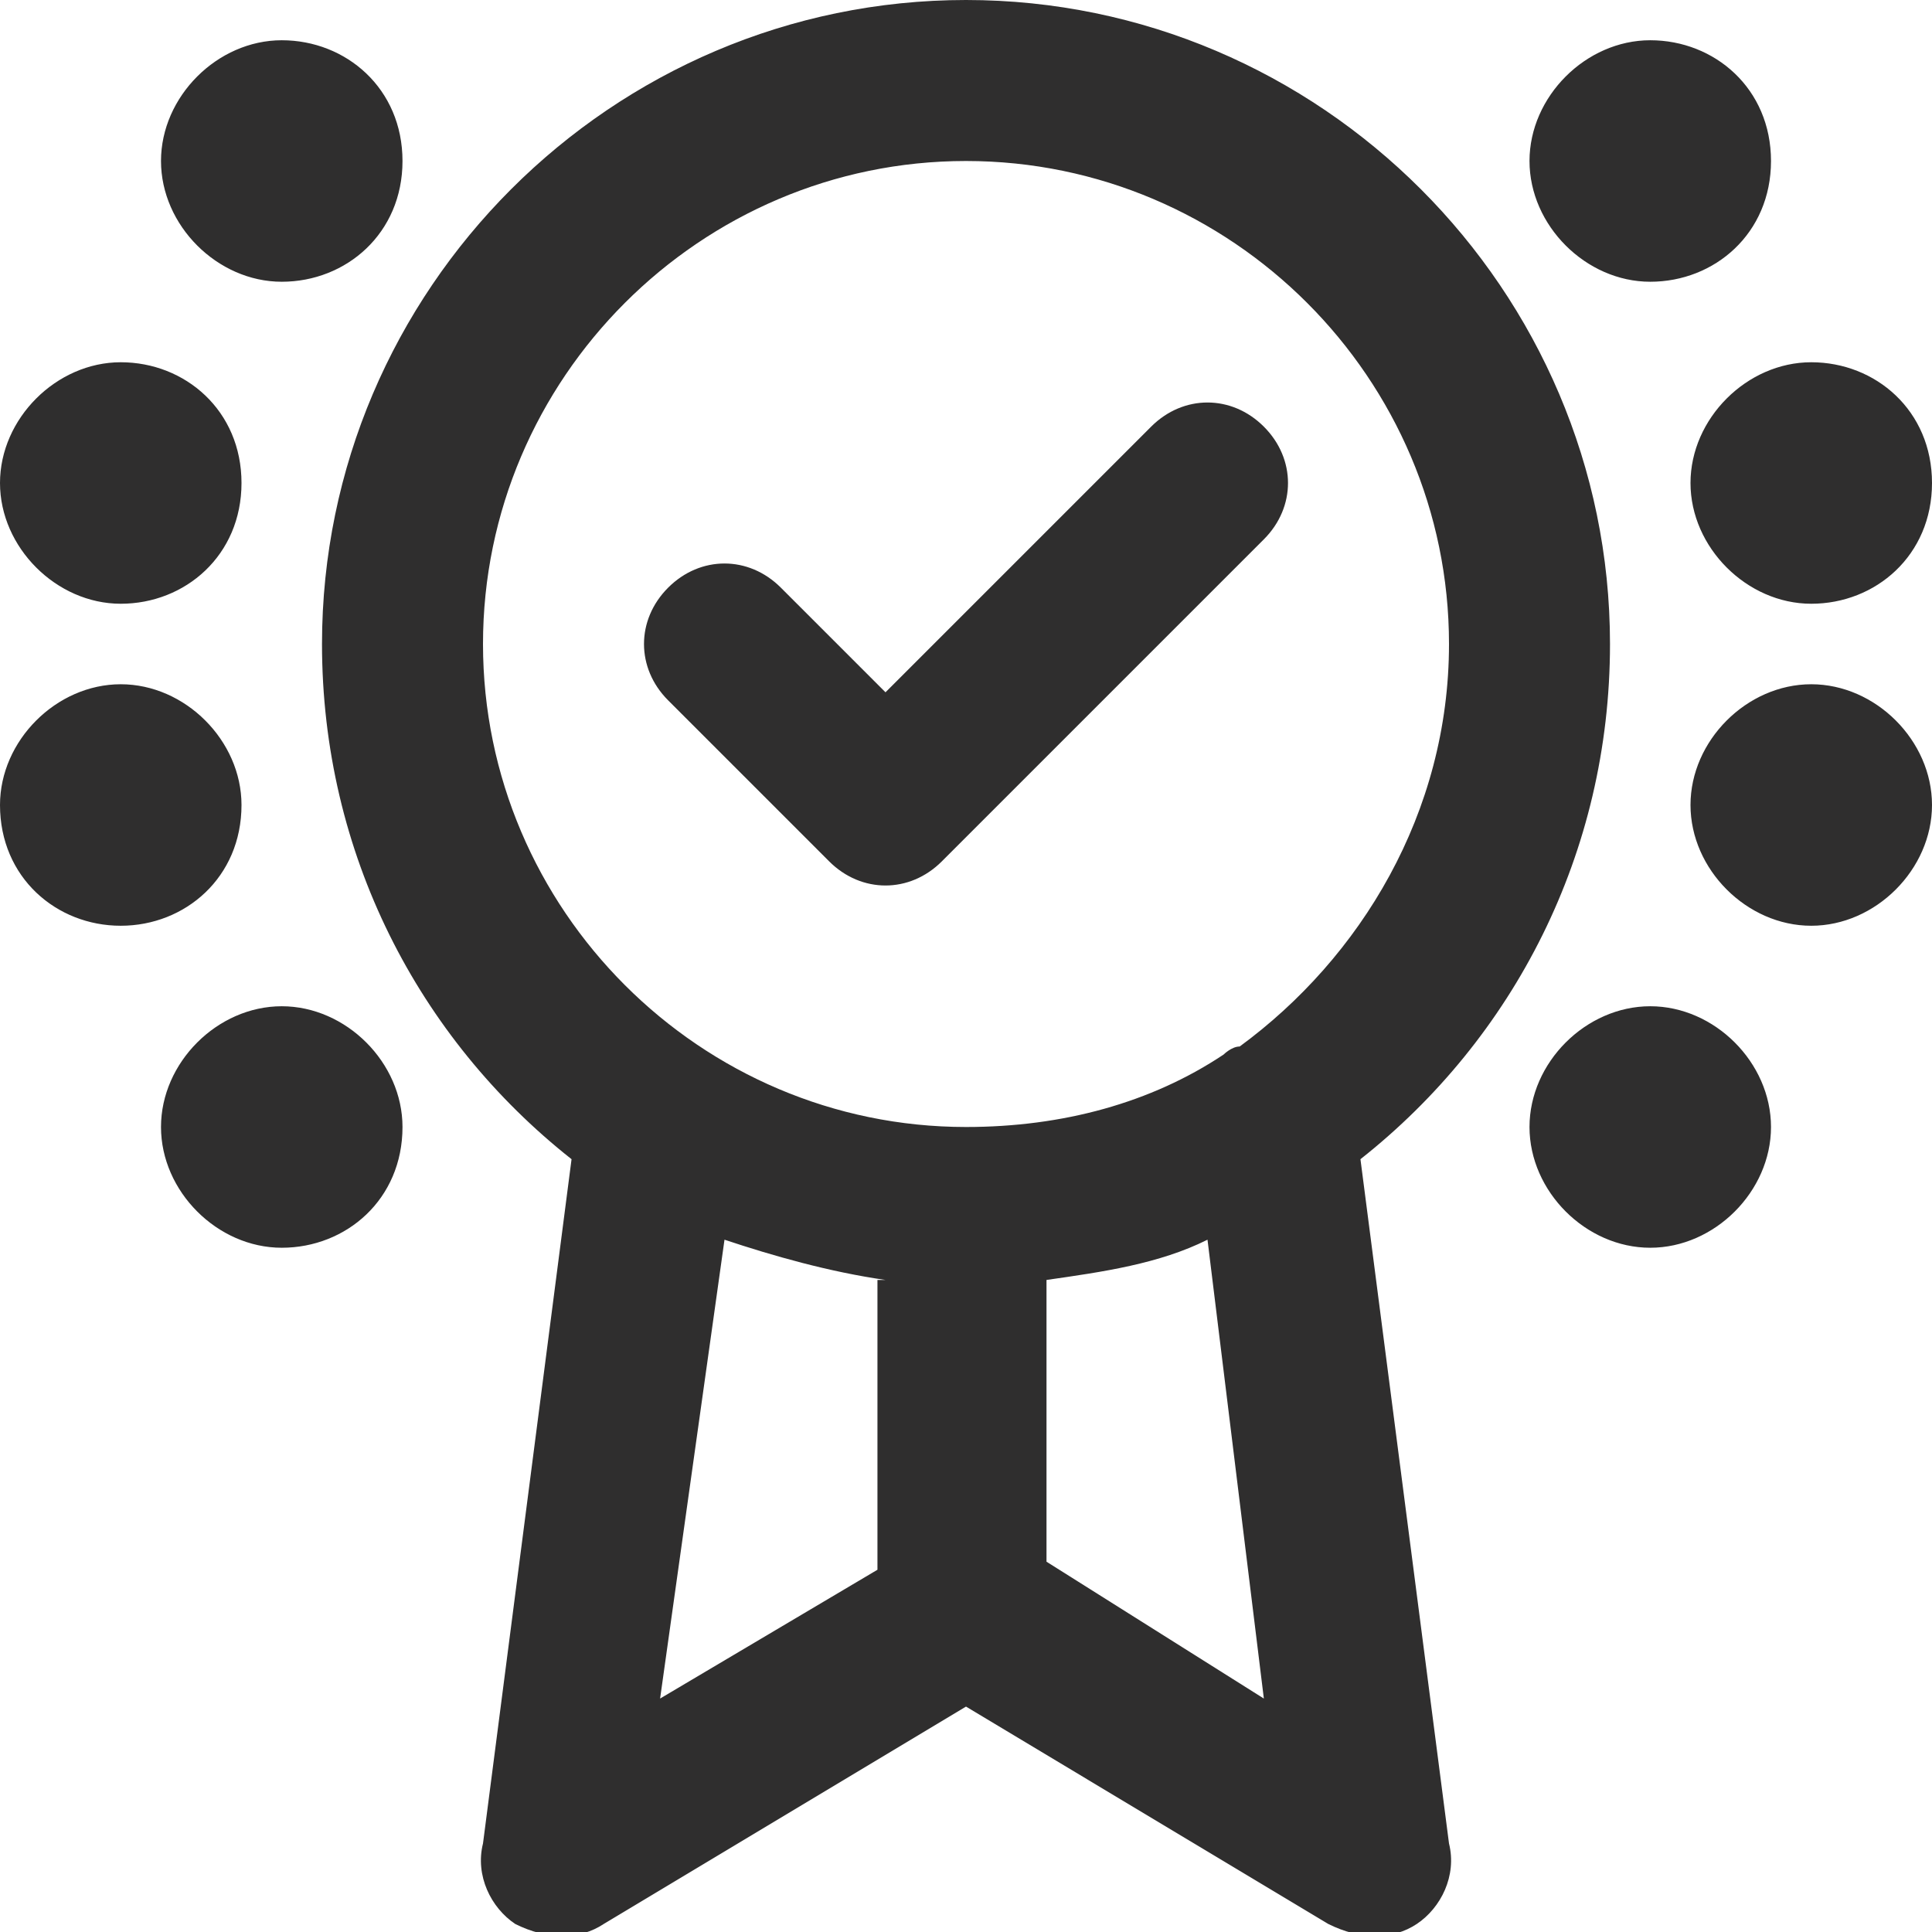 <?xml version="1.0" encoding="UTF-8"?> <svg xmlns="http://www.w3.org/2000/svg" xmlns:xlink="http://www.w3.org/1999/xlink" version="1.1" id="Layer_1" x="0px" y="0px" viewBox="0 0 24 24" style="enable-background:new 0 0 24 24;" xml:space="preserve"> <style type="text/css"> .st0{fill:#2F2E2E;} </style> <path class="st0" d="M1.5,11.5C0.7,11.5,0,10.9,0,10c0-0.8,0.7-1.5,1.5-1.5S3,9.2,3,10C3,10.9,2.3,11.5,1.5,11.5z M1.5,7.5 C2.3,7.5,3,6.9,3,6S2.3,4.5,1.5,4.5S0,5.2,0,6S0.7,7.5,1.5,7.5z M21,6c0,0.8,0.7,1.5,1.5,1.5C23.3,7.5,24,6.9,24,6s-0.7-1.5-1.5-1.5 C21.7,4.5,21,5.2,21,6z M20.5,3.5C21.3,3.5,22,2.9,22,2s-0.7-1.5-1.5-1.5C19.7,0.5,19,1.2,19,2S19.7,3.5,20.5,3.5z M3.5,3.5 C4.3,3.5,5,2.9,5,2S4.3,0.5,3.5,0.5S2,1.2,2,2S2.7,3.5,3.5,3.5z M3.5,12.5C2.7,12.5,2,13.2,2,14c0,0.8,0.7,1.5,1.5,1.5S5,14.9,5,14 C5,13.2,4.3,12.5,3.5,12.5z M20.5,12.5c-0.8,0-1.5,0.7-1.5,1.5c0,0.8,0.7,1.5,1.5,1.5c0.8,0,1.5-0.7,1.5-1.5 C22,13.2,21.3,12.5,20.5,12.5z M16.9,14.4l1.1,8.5c0.1,0.4-0.1,0.8-0.4,1c-0.3,0.2-0.7,0.2-1.1,0L12,21.2l-4.5,2.7 c-0.3,0.2-0.7,0.2-1.1,0c-0.3-0.2-0.5-0.6-0.4-1l1.1-8.5C5.2,12.9,4,10.6,4,8c0-4.4,3.6-8,8-8s8,3.6,8,8 C20,10.6,18.8,12.9,16.9,14.4z M11,15.9c-0.7-0.1-1.4-0.3-2-0.5l-0.8,5.7l2.7-1.6V15.9z M15.7,21.1L15,15.4c-0.6,0.3-1.3,0.4-2,0.5 v3.5L15.7,21.1z M18,8c0-3.3-2.7-6-6-6S6,4.7,6,8s2.7,6,6,6c1.2,0,2.3-0.3,3.2-0.9c0,0,0.1-0.1,0.2-0.1C16.9,11.9,18,10.1,18,8z M22.5,8.5C21.7,8.5,21,9.2,21,10c0,0.8,0.7,1.5,1.5,1.5c0.8,0,1.5-0.7,1.5-1.5C24,9.2,23.3,8.5,22.5,8.5z M14.3,5.3L11,8.6L9.7,7.3 c-0.4-0.4-1-0.4-1.4,0c-0.4,0.4-0.4,1,0,1.4l2,2c0.4,0.4,1,0.4,1.4,0l4-4c0.4-0.4,0.4-1,0-1.4C15.3,4.9,14.7,4.9,14.3,5.3z"></path> </svg> 